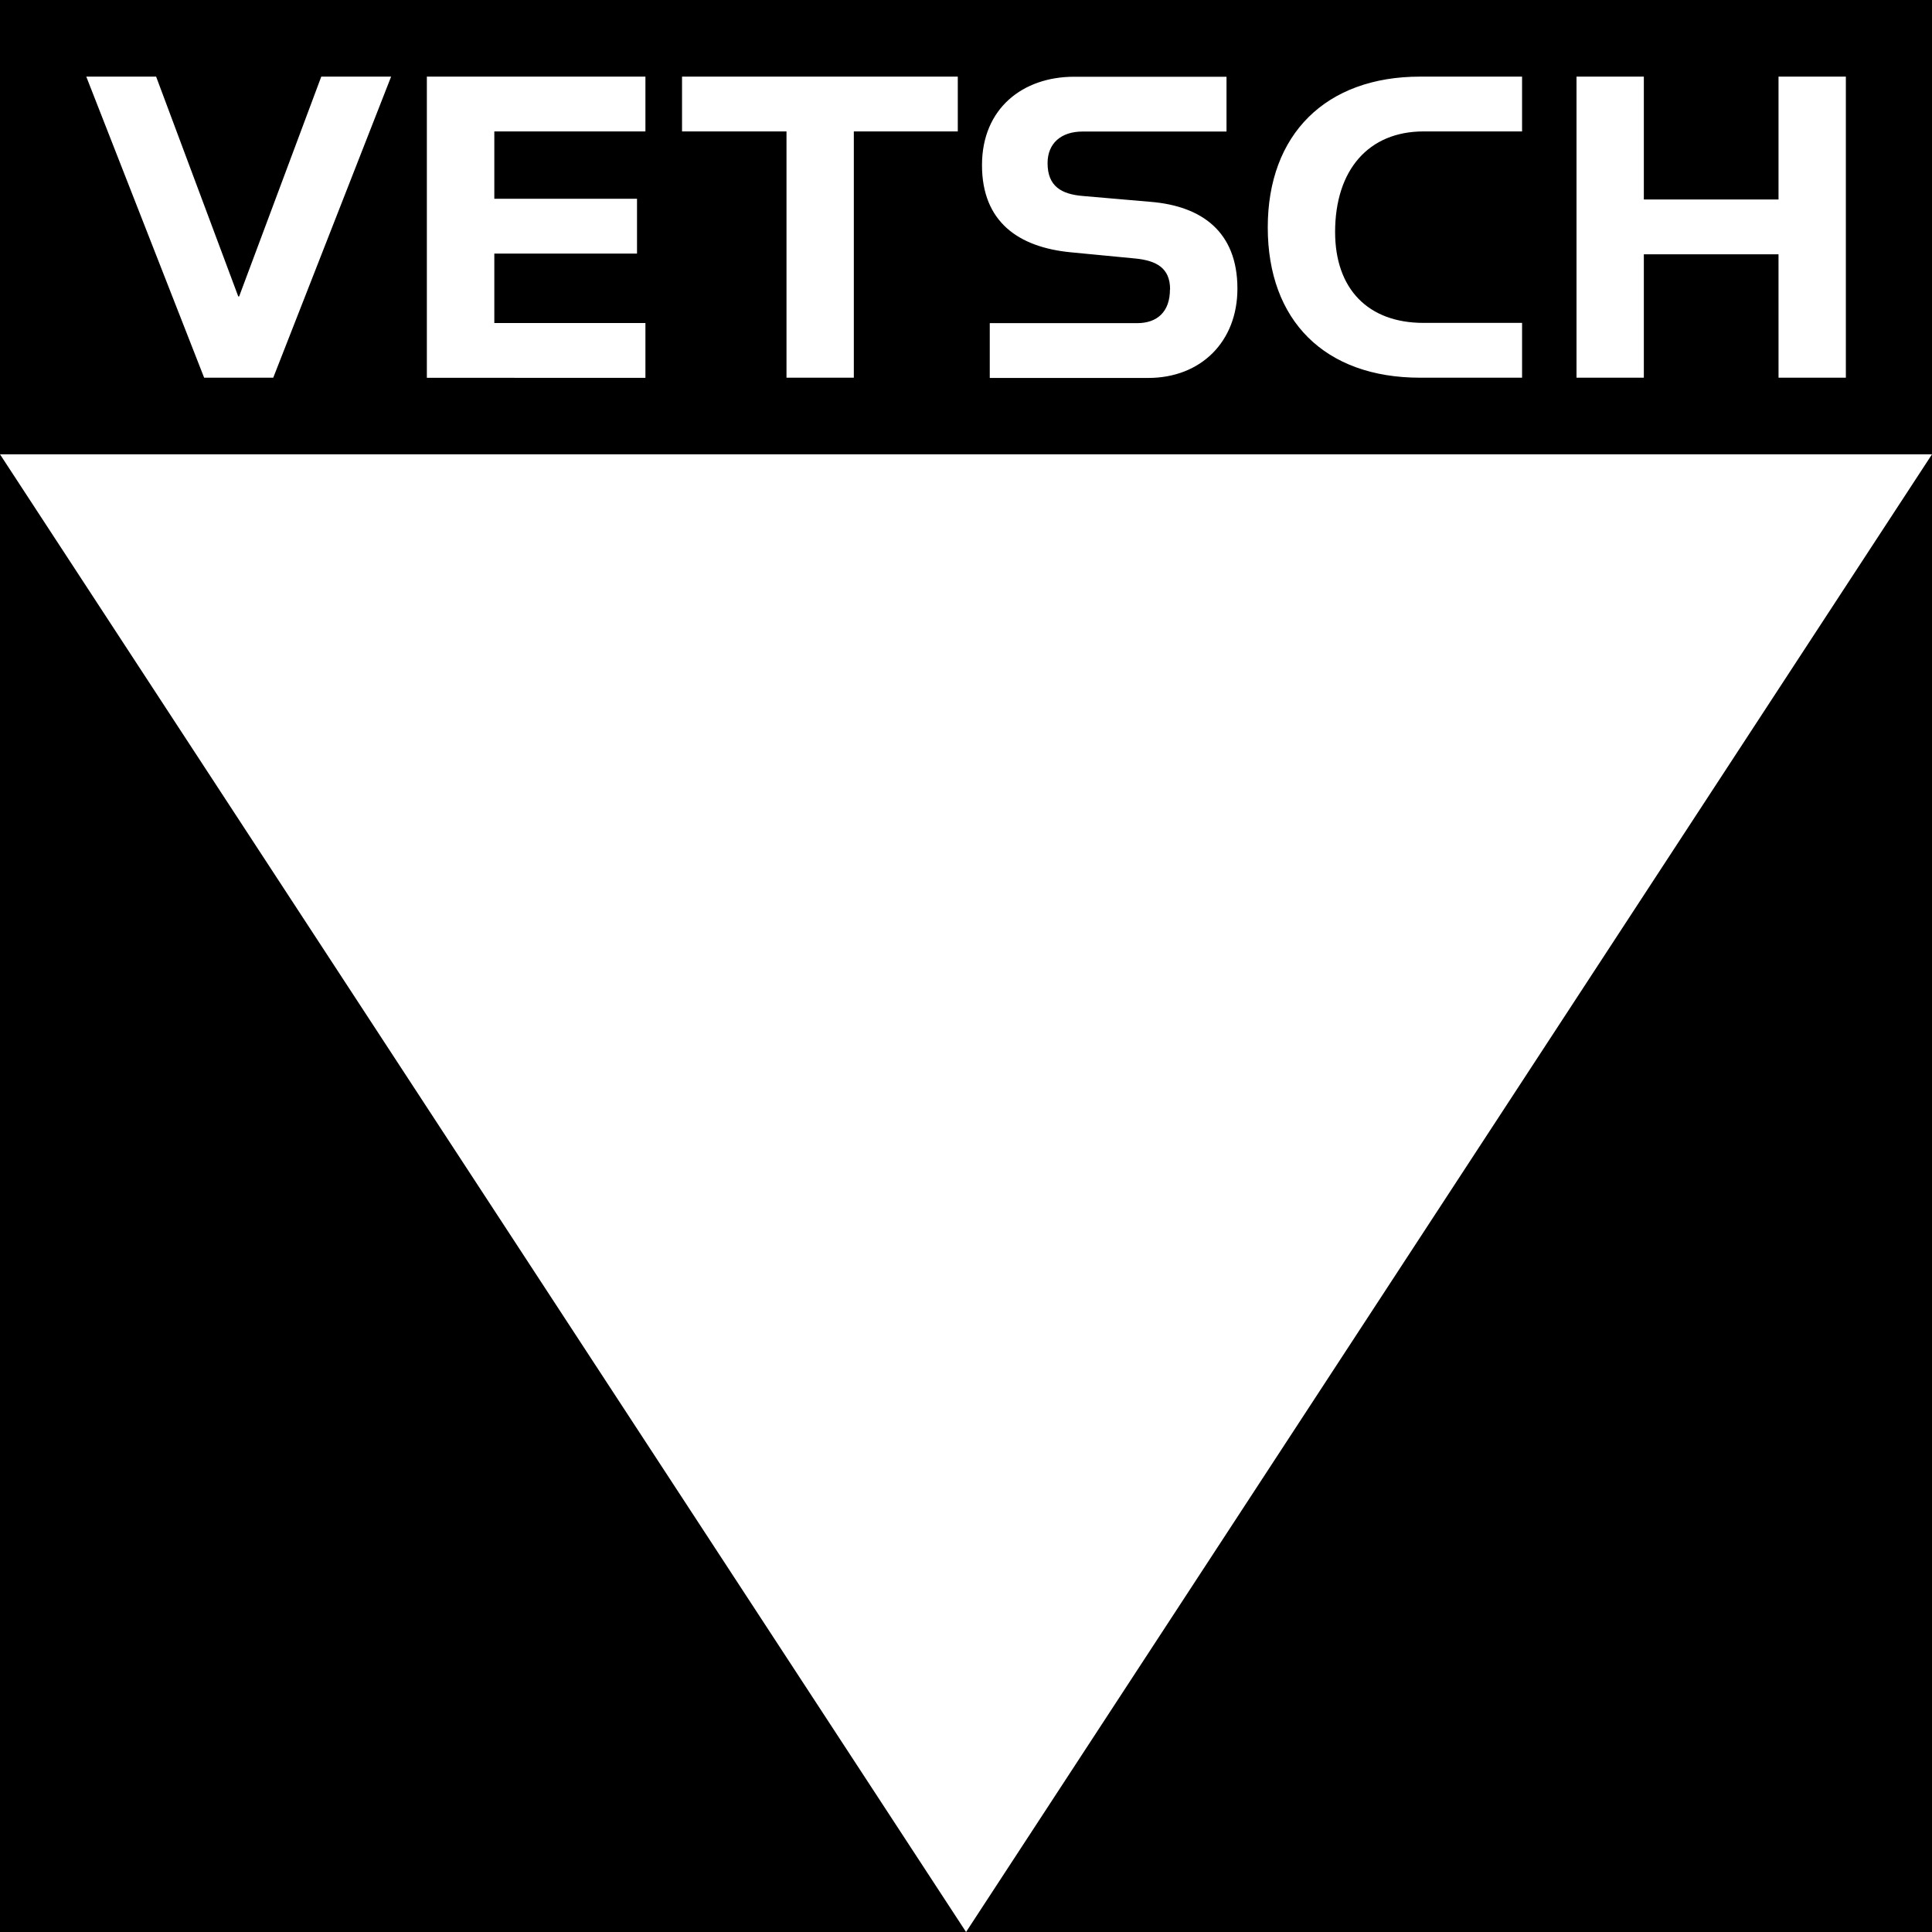 <svg xmlns:xlink="http://www.w3.org/1999/xlink" xmlns="http://www.w3.org/2000/svg" class="fluid-[width_100px_140px] fluid-[height_100px_140px] group-[.home-logo]/body:hidden overflow-visible" viewBox="0 0 200 200" width="200" height="200"><rect x="0" y="0" width="200" height="200" fill="#808080" stroke="none"/><defs><symbol viewBox="0 0 200 200" id="logo-vetsch-bau"><g fill="none"><path fill="currentColor" d="M0 0h200v200H0z"></path><path fill="#fff" d="M100.006 200 200 47.03H0zm84.105-173.674H170.17v12.773h-6.97V7.931h6.97v12.722h13.942V7.931h6.971V39.1h-6.97zm-45.901-2.31c0 5.88 3.401 9.41 9.152 9.41h10.203V39.1H147.01c-9.892 0-15.772-5.932-15.772-15.564s6.01-15.604 15.772-15.604h10.554v5.673h-10.203c-5.673 0-9.152 3.972-9.152 10.424zm-17.083 5.931c0-2.22-1.441-2.96-3.531-3.18l-6.75-.649c-5.4-.52-9.19-3.141-9.19-9.022 0-5.88 4.23-9.152 9.54-9.152h15.772v5.673h-14.902c-2.22 0-3.622 1.22-3.622 3.271 0 2.402 1.441 3.22 3.66 3.401l7.063.61c5.192.442 8.93 3.051 8.93 8.984 0 5.452-3.75 9.242-9.242 9.242H102.46v-5.673h15.253c2.09 0 3.4-1.181 3.4-3.492zM70.604 7.931H99.15v5.673H88.388V39.1h-6.97V13.604H70.604zm-26.416 0h22.626v5.673H51.172v6.971h14.772v5.673H51.172v7.191h15.642v5.673H44.188zm-28.027 0 8.503 22.756h.091l8.503-22.756h7.23L28.286 39.1h-7.153L8.931 7.931z"></path></g></symbol></defs><use xlink:href="#logo-vetsch-bau"></use></svg>
